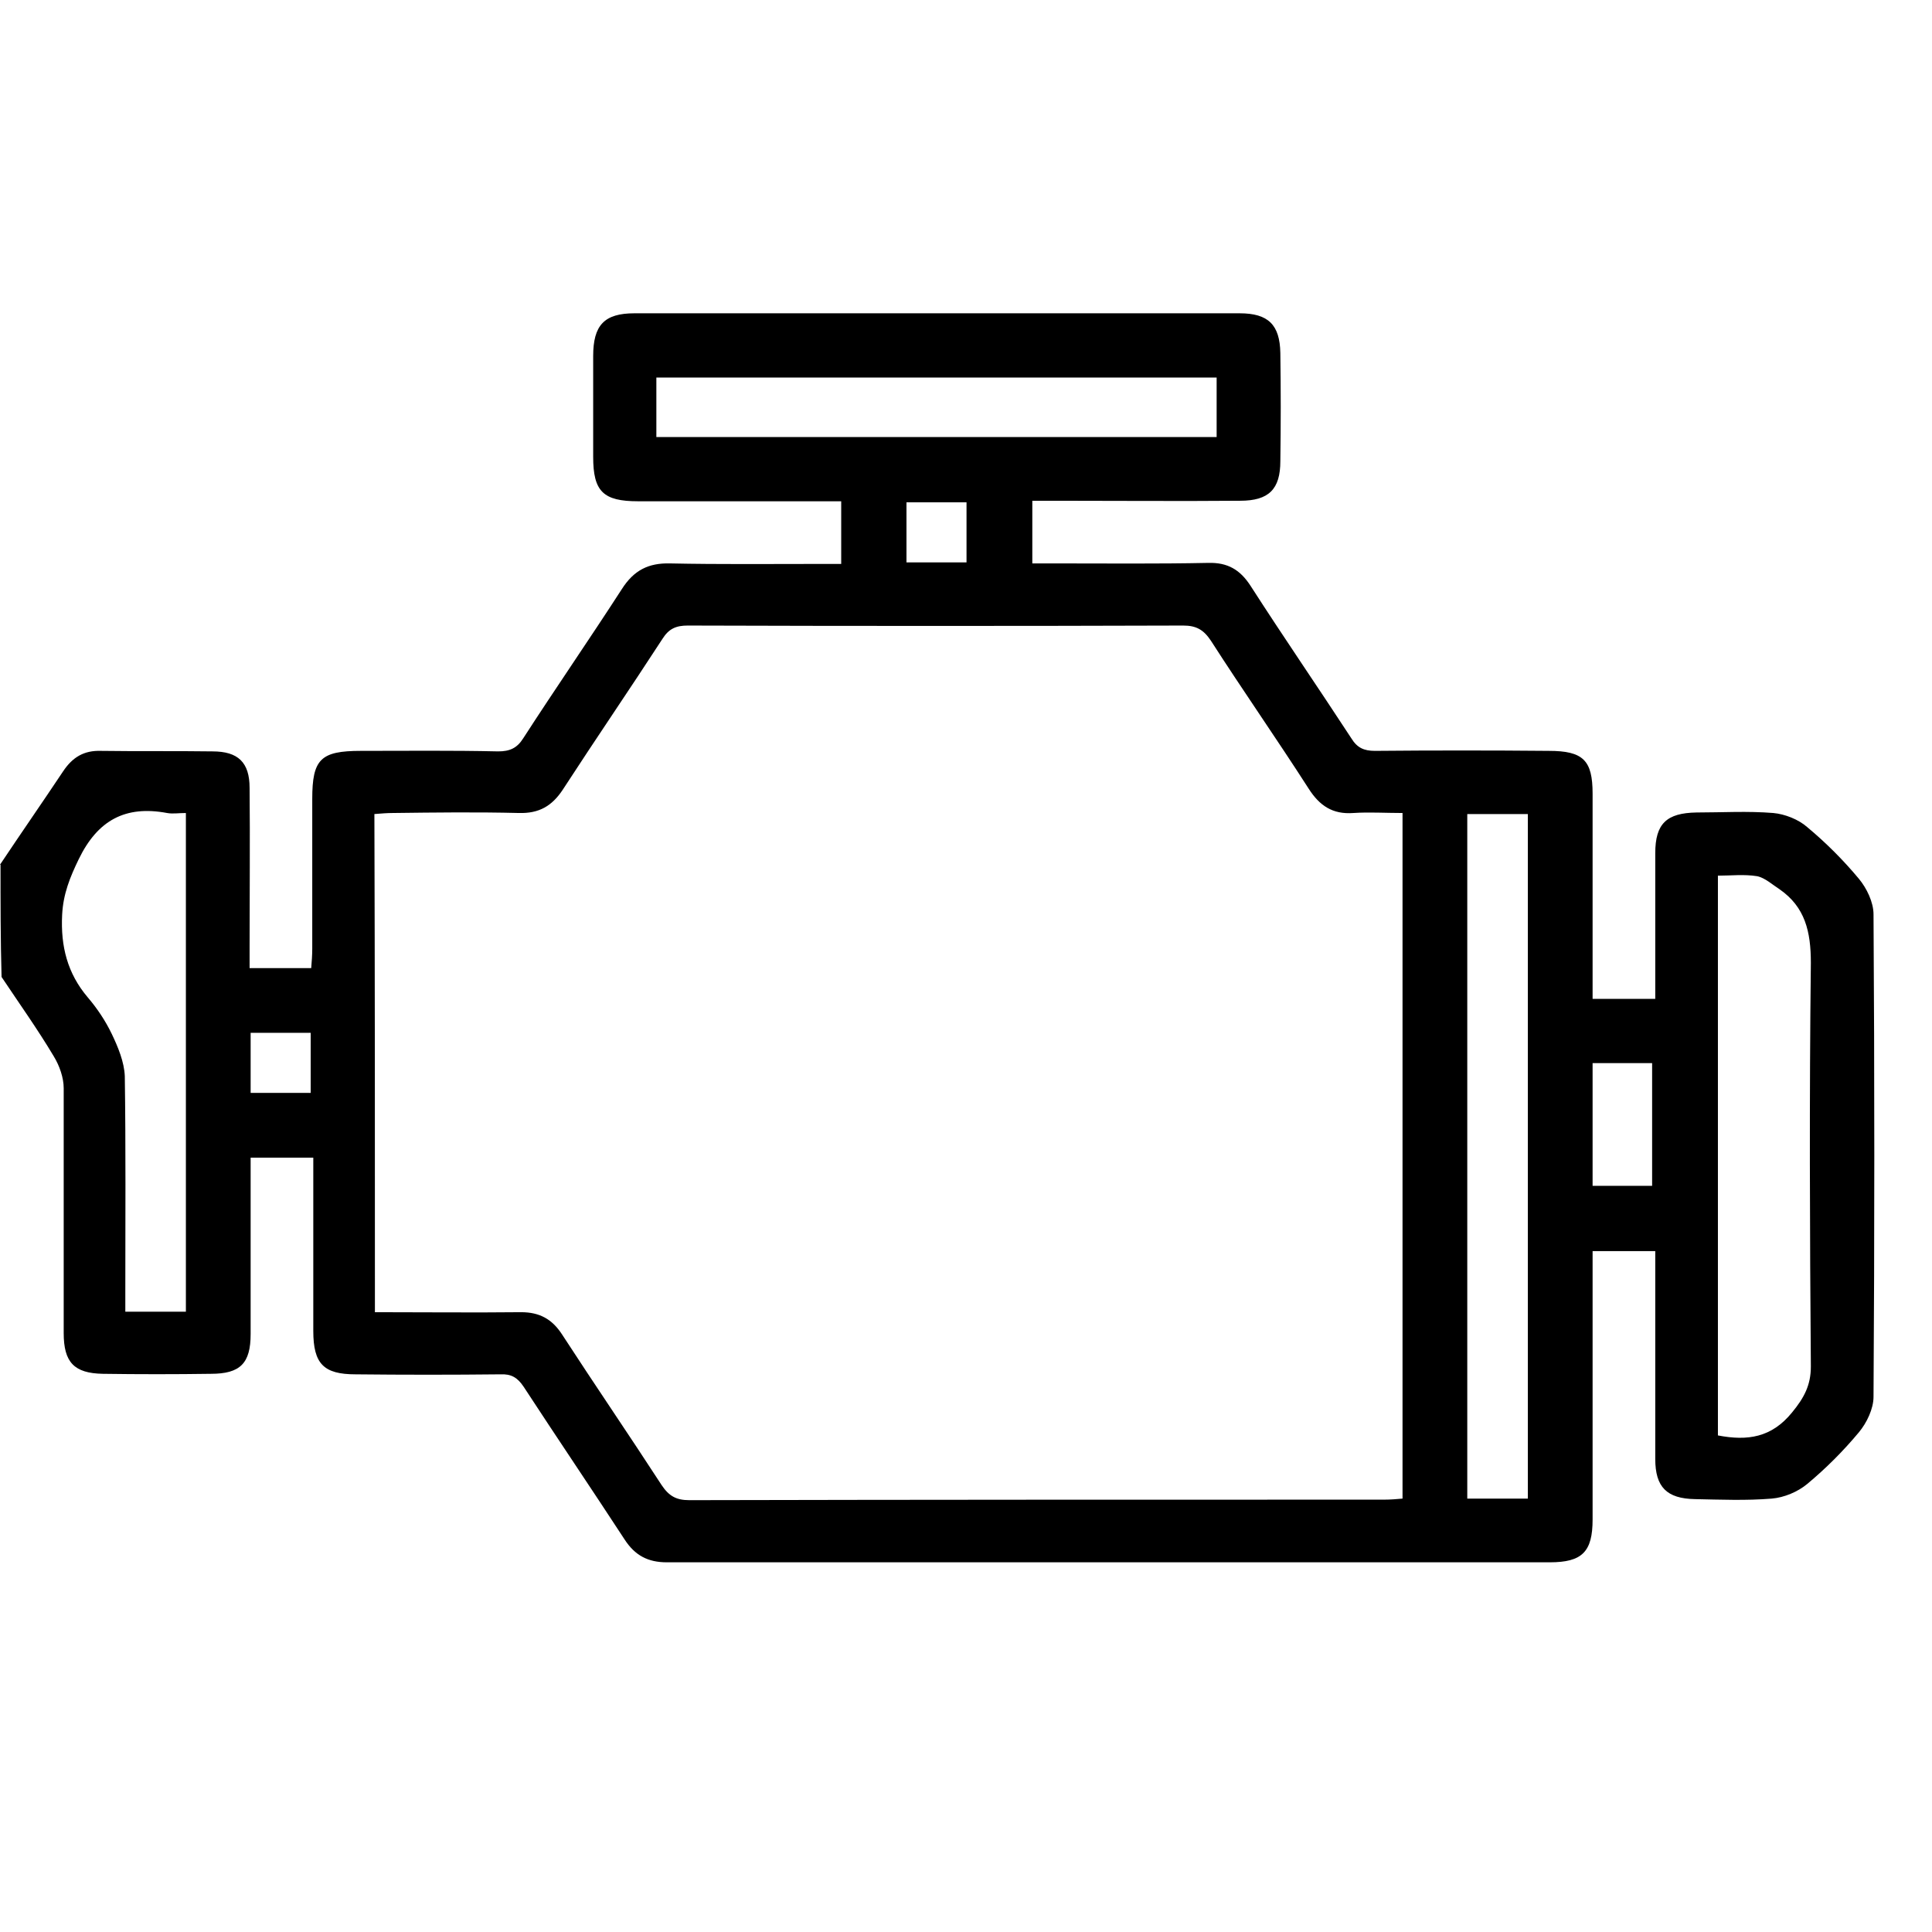 <?xml version="1.0" encoding="UTF-8"?><svg id="Capa_1" xmlns="http://www.w3.org/2000/svg" viewBox="0 -6 37 37"><defs><style>.cls-1{stroke-width:0px;}</style></defs><path class="cls-1" d="m0,10.56c.4-.6.81-1.19,1.21-1.79.18-.27.4-.4.72-.39.71.01,1.42,0,2.14.01.49,0,.71.21.71.7.01,1.02,0,2.03,0,3.05v.4h1.18c.01-.12.02-.25.02-.37v-2.87c0-.76.16-.92.93-.92.88,0,1.75-.01,2.63.01.22,0,.36-.06.48-.25.62-.96,1.27-1.9,1.89-2.86.23-.36.51-.5.92-.49.96.02,1.91.01,2.87.01h.41v-1.2h-3.89c-.67,0-.86-.19-.86-.85V.82c0-.59.21-.82.79-.82h11.59c.55,0,.77.22.78.76.01.69.01,1.38,0,2.07,0,.54-.22.76-.77.76-1.18.01-2.36,0-3.54,0h-.44v1.2h.46c.97,0,1.94.01,2.91-.01.37-.01.61.13.81.44.63.98,1.29,1.94,1.93,2.92.11.18.24.24.45.24,1.11-.01,2.22-.01,3.33,0,.66,0,.84.18.84.82v3.93h1.2v-2.79c0-.57.22-.77.79-.78.49,0,.98-.03,1.47.01.22.02.48.12.65.27.36.3.69.63.99.99.15.18.28.45.28.68.02,3.08.02,6.16,0,9.24,0,.23-.13.5-.28.68-.3.36-.63.69-.99.99-.18.15-.44.26-.68.28-.49.04-.98.02-1.47.01-.54-.01-.76-.23-.76-.77,0-1.19,0-2.38,0-3.57v-.41h-1.2v5.14c0,.62-.2.82-.82.82H12.77c-.36,0-.61-.13-.81-.44-.64-.98-1.29-1.94-1.93-2.92-.12-.18-.24-.25-.45-.24-.92.01-1.84.01-2.77,0-.61,0-.81-.2-.81-.83v-3.32h-1.2v3.38c0,.56-.2.76-.76.76-.69.01-1.38.01-2.07,0-.55-.01-.75-.22-.75-.78,0-1.56,0-3.13,0-4.69,0-.2-.08-.43-.19-.61-.31-.52-.66-1.01-1-1.52-.02-.7-.02-1.43-.02-2.15Zm7.18,8.57c.96,0,1.88.01,2.8,0,.35,0,.59.13.78.42.63.97,1.28,1.92,1.91,2.89.14.21.28.29.53.29,4.44-.01,8.87-.01,13.31-.01.12,0,.24-.01.35-.02v-13.13c-.33,0-.64-.02-.94,0-.4.03-.65-.14-.86-.47-.61-.95-1.26-1.88-1.87-2.83-.14-.21-.28-.29-.53-.29-3.16.01-6.33.01-9.49,0-.22,0-.36.06-.48.25-.63.97-1.28,1.92-1.91,2.89-.21.32-.46.46-.84.45-.81-.02-1.61-.01-2.42,0-.11,0-.22.01-.35.02.01,3.19.01,6.33.01,9.54Zm25.72-8.36v10.72c.57.11,1.03.04,1.42-.44.23-.28.36-.52.36-.88-.02-2.58-.03-5.15,0-7.73,0-.6-.11-1.07-.6-1.41-.14-.09-.28-.22-.43-.25-.25-.04-.5-.01-.76-.01Zm-4.8,11.93h1.16v-13.11h-1.16v13.11Zm-24.54-3.59v-9.54c-.14,0-.25.02-.36,0-.8-.15-1.33.14-1.69.88-.17.35-.3.67-.32,1.07-.03.6.1,1.12.49,1.58.18.21.34.45.46.7s.24.54.25.81c.02,1.38.01,2.75.01,4.13v.38c.4,0,.77,0,1.16,0ZM23.3,1.23h-10.73v1.14h10.73v-1.14Zm7.2,13.13v2.35h1.14v-2.35h-1.14Zm-11.99-9.59v-1.15h-1.15v1.15h1.15ZM5.95,14.93v-1.15h-1.15v1.15h1.15Z"/></svg>